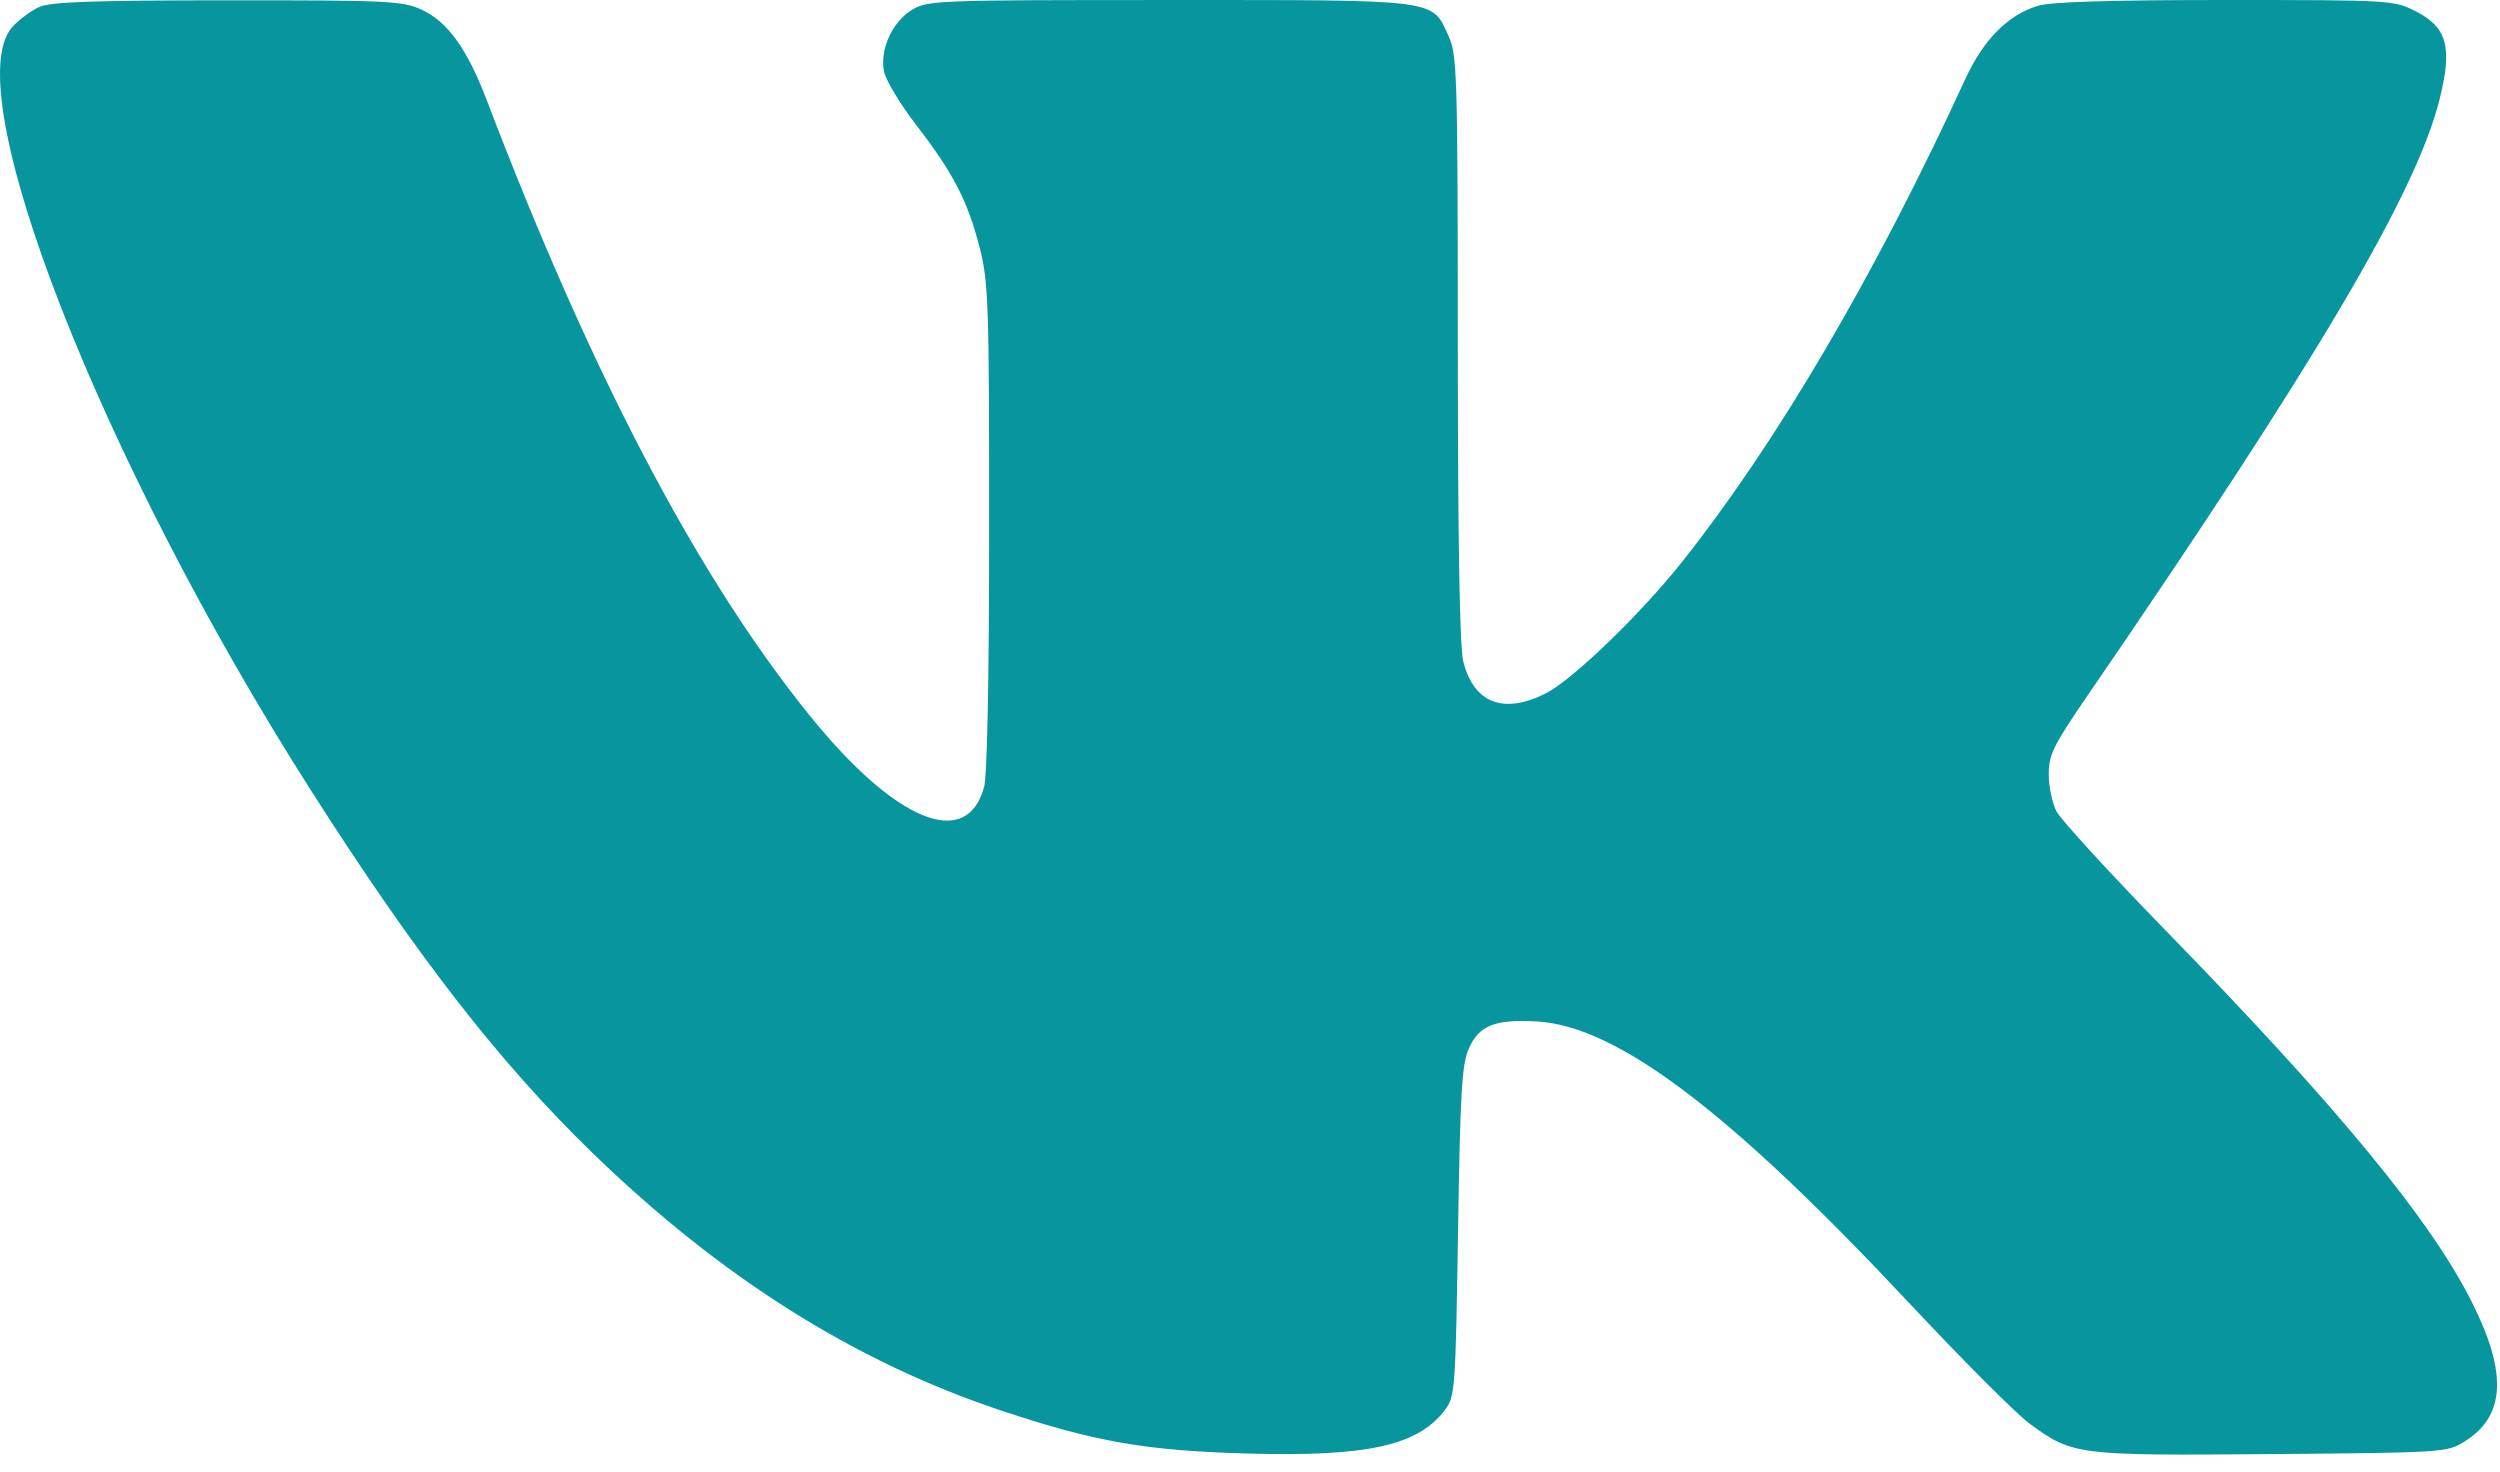 <?xml version="1.0" encoding="UTF-8"?> <svg xmlns="http://www.w3.org/2000/svg" width="107" height="63" viewBox="0 0 107 63" fill="none"> <path fill-rule="evenodd" clip-rule="evenodd" d="M1.689 0.295C1.344 0.448 0.827 0.828 0.54 1.14C-1.913 3.798 4.284 19.669 13.296 33.809C17.797 40.872 21.349 45.45 25.333 49.32C30.822 54.654 36.578 58.284 42.865 60.377C46.855 61.705 49.02 62.085 53.308 62.209C58.515 62.36 60.698 61.88 61.855 60.33C62.276 59.765 62.299 59.44 62.404 52.702C62.498 46.733 62.568 45.544 62.865 44.878C63.306 43.888 63.976 43.62 65.764 43.717C69.195 43.904 74.019 47.55 81.724 55.782C83.986 58.198 86.293 60.51 86.853 60.921C88.71 62.285 88.867 62.304 97.219 62.235C104.595 62.174 104.731 62.165 105.48 61.699C107.23 60.611 107.328 58.778 105.798 55.733C104.017 52.187 100.06 47.386 92.653 39.785C90.287 37.357 88.201 35.081 88.018 34.728C87.835 34.374 87.686 33.659 87.686 33.139C87.686 32.297 87.874 31.919 89.373 29.732C99.163 15.457 103.399 8.282 104.41 4.267C104.976 2.016 104.742 1.163 103.368 0.47C102.455 0.01 102.286 0 95.242 0C90.387 0 87.785 0.079 87.239 0.243C85.946 0.63 84.893 1.69 84.111 3.391C80.283 11.727 76.066 18.917 72.001 24.038C70.236 26.263 67.312 29.088 66.176 29.668C64.362 30.593 63.079 30.104 62.629 28.312C62.475 27.702 62.398 23.271 62.394 14.902C62.39 3.076 62.368 2.356 61.993 1.529C61.278 -0.046 61.634 -4.59234e-07 50.027 0.001C40.062 0.001 39.702 0.015 39.032 0.423C38.189 0.938 37.656 2.104 37.833 3.047C37.903 3.421 38.529 4.464 39.224 5.364C40.805 7.412 41.419 8.6 41.932 10.607C42.305 12.066 42.337 12.986 42.335 22.552C42.335 29.038 42.253 33.206 42.118 33.693C41.362 36.417 38.33 35.171 34.655 30.625C29.851 24.683 25.293 15.994 20.82 4.254C19.991 2.081 19.144 0.913 18.029 0.406C17.221 0.04 16.584 0.009 9.735 0.013C4.011 0.015 2.173 0.08 1.689 0.295Z" fill="#08969E"></path> </svg> 
